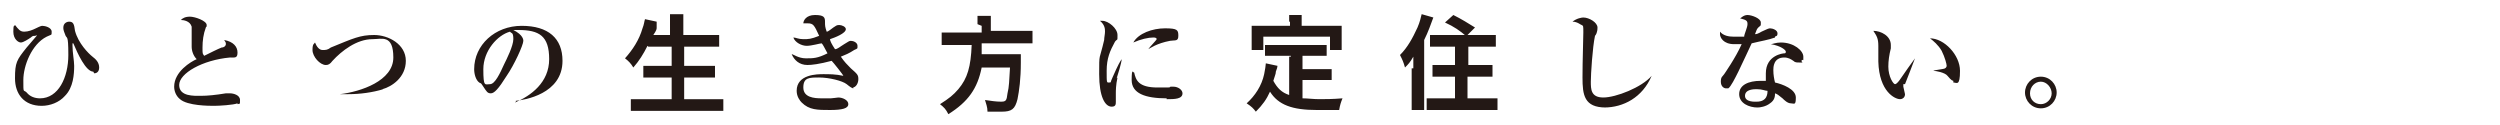 <?xml version="1.0" encoding="UTF-8"?>
<svg id="_レイヤー_1" xmlns="http://www.w3.org/2000/svg" version="1.1" viewBox="0 0 300 15">
  <!-- Generator: Adobe Illustrator 29.7.1, SVG Export Plug-In . SVG Version: 2.1.1 Build 8)  -->
  <defs>
    <style>
      .st0 {
        fill: #231815;
      }
    </style>
  </defs>
  <path id="_レイヤー_2" class="st0" d="M11.2,8.6c-.9,0-1.9-2.2-2.4-3.4,0,0,0,0-.1,0s0,0,0,0v.3c0,.8.2,1.8.2,2.4,0,1-.1,2.6-1.1,3.6-.7.8-1.8,1.2-2.8,1.2-2.1,0-3.2-1.4-3.2-3.3s.2-2.2,1.4-3.7c.2-.2,1-1.2,1.2-1.4h0c0-.2,0,0-.2,0s-.3,0-.5.2c-.3.2-.9.6-1.2.6s-.9-.4-.9-1.3.1-.6.2-.8c.4.5.6.8,1.1.8s1-.2,1.4-.4c.6-.3.7-.3.8-.3.3,0,1.1.2,1.1.7s0,.3-.6.6c-1.8.9-2.8,3.5-2.8,5.2s0,1.1.4,1.5c.4.5,1,.7,1.6.7,2.2,0,3.4-2.5,3.4-5.2s-.2-1.8-.4-2.5c-.2-.5-.2-.6-.2-.8,0-.5.4-.7.7-.7.5,0,.6.3.7,1.1.4,1.5,1.6,2.7,2.1,3.1.4.3.8.7.8,1.3s-.4.7-.6.7h0ZM28.5,12.4c-.5.2-2.2.3-2.8.3s-3.2,0-4.1-.8c-.5-.4-.7-1-.7-1.5,0-1.8,2-3,2.7-3.3-.4-.4-.6-1-.6-1.5v-2.4c-.2-.7-1-.8-1.3-.8.2-.2.5-.4,1.1-.4s2,.5,2,1,0,0-.1.3c-.3.8-.4,1.6-.4,2.4s0,.7.2,1c.8-.4,1.6-.8,2.1-1,.3,0,.5-.2.5-.4s0-.2-.2-.5c1.1.2,1.6.8,1.6,1.5s-.3.6-.9.6c-3.3.3-6.1,1.9-6.1,3.3s1.8,1.3,2.6,1.3,1.8-.1,3-.3h.5c.4,0,1.2.2,1.2.8s0,.4-.3.5h0ZM46,10.7c-1.3.4-2.8.6-4.2.6s-.5,0-1,0h0c2.5-.3,6.4-1.6,6.4-4.4s-1.4-2.2-2.5-2.2c-1.9,0-3.7,1.4-4.8,2.6-.3.4-.5.5-.8.5-.7,0-1.6-1-1.6-1.8s.2-.7.3-.9c.2.5.5.9.9.9s.6,0,1-.3c2.7-1.1,3.5-1.5,5.2-1.5s3.8,1.1,3.8,3.1-1.7,3.1-2.8,3.4h0ZM61.8,12.3h0c1.9-.8,4.1-2.4,4.1-5.2s-1.2-3.5-3.7-3.5-.5,0-.6,0c1.2.6,1.2,1.2,1.2,1.3,0,.5-1.1,2.9-2,4.2-1,1.6-1.5,2.1-1.9,2.1s-.5-.2-.9-.8-.2-.3-.5-.5c-.4-.3-.6-1-.6-1.6,0-2.9,2.5-5.2,5.7-5.2s4.9,1.5,4.9,4.2c0,4-4.6,4.7-5.6,4.8h0v.2ZM61.2,3.8c-1.5.4-3.2,2.3-3.2,4.5s.2,1.8.8,1.8,1.2-1.3,1.7-2.4c.3-.6,1.1-2.2,1.1-3s-.2-.7-.3-.8h0ZM77.7,5.5c-.5,1-1,1.8-1.7,2.6-.3-.5-.6-.8-1-1.1.9-1,1.7-2.2,2.1-3.6.2-.5.2-.8.3-1.1l1.4.3s0,.2,0,.3v.4c0,.2,0,.3-.4.9h2V1.7h1.6v2.5h4.3v1.4h-4.2v2.3h3.7v1.4h-3.7v2.6h4.7v1.4h-11.1v-1.4h4.9v-2.6h-3.4v-1.4h3.4v-2.3h-2.8ZM102.4,10.6q-.2,0-.8-.5c-.5-.4-2.1-.8-3.3-.8s-1.9,0-1.9,1.2,1.3,1.3,2.2,1.3h1.1c.2,0,.8-.1.9-.1.5,0,1.2.3,1.2.8s-.7.7-2.2.7-2.5,0-3.4-.9c-.2-.2-.6-.7-.6-1.4,0-2,2.5-2,3.2-2s1.5,0,2.4.2h0c0-.1-1.2-1.6-1.4-1.8-1.5.4-2.4.5-2.9.5-1,0-1.6-.6-1.9-1.3.2,0,.8.5,1.7.5s1.4,0,2.6-.6c-.4-.7-.5-1-.7-1.2-.2,0-1.2.3-1.8.3s-1.4-.4-1.6-1c.3,0,.6.2,1.2.2s.9,0,1.9-.4c-.6-1.3-.7-1.5-1.4-1.5s-.3,0-.5,0c0-.3.3-1,1.4-1s1.2.3,1.2.8,0,.6.2,1.2c.2,0,.5-.3.8-.5s.4-.3.7-.3.8.2.8.5c0,.5-1.3,1-1.9,1.2,0,.2.2.6.6,1.2.3,0,.6-.3,1.1-.6.5-.3.6-.4.8-.4.3,0,.8.2.8.6s0,.3-.4.5c-.6.4-1.1.6-1.6.8.4.6.8,1,1.2,1.4.8.7.9.8.9,1.3s-.3,1-.7,1h.1ZM117.3,2.9v-1h1.6v1.8h5v1.5h-6.1v1.3h4.7v1c0,2-.2,3.4-.4,4.4-.3,1.2-.7,1.5-1.9,1.5h-1.7c0-.6-.2-1-.3-1.4.7.1,1.3.2,1.9.2s.7-.1.8-1c.2-.8.2-1.5.3-3.1h-3.4c-.5,2.5-1.6,4.1-4,5.6-.3-.6-.5-.8-1-1.2,1.1-.7,1.6-1.1,2.2-1.8,1.1-1.3,1.5-2.7,1.6-5.3h-3.6v-1.5h4.8v-.8h0l-.5-.2ZM134.1,9.3c-.2.9-.2,1.6-.2,1.9v1c0,.3,0,.6-.5.6-.8,0-1.5-1.2-1.5-3.9s0-1.5.6-4.1c0-.3.1-.7.1-1s0-.8-.6-1.3h.3c.7,0,1.8.9,1.8,1.7s0,.4-.3.8c-.6,1.1-1,2-1,3.5s0,1.4.3,1.4.1,0,.4-.6c.7-1.6.9-1.9,1.1-2.2h0c0,.4-.5,2-.6,2.3h0ZM140,11.8c-2.6,0-4.2-.6-4.2-2.2s.2-.8.3-.9c.2.9.5,1.8,2.8,1.8s1.1,0,1.6-.1h.3c.6,0,1.1.4,1.1.8,0,.7-1,.7-1.8.7h-.1ZM140.4,4.9c-1.6.3-2.4.9-2.6,1h0c.1-.2,1-1.1,1-1.2,0-.2-.3-.2-.4-.2-.6,0-1.5.2-2.4.6.6-1.1,2.3-1.7,3.8-1.7s1.6.2,1.6.9-.4.5-1,.6h0ZM154.9,6.7h-3.1v-1.3h7.4v1.3h-2.9v1.6h3.5v1.3h-3.5v2.2c.6,0,1.3.1,2,.1s1.6,0,2.8-.1c-.2.5-.3.8-.4,1.4h-2.7c-2.9,0-4.6-.6-5.6-2.2-.4.9-.9,1.6-1.7,2.4-.3-.4-.5-.6-1.1-1,1-.9,1.8-2.1,2.1-3.5.1-.5.2-1.1.2-1.3l1.4.3q0,.2-.2.7c0,.3-.1.4-.3,1.1.5.9,1,1.4,1.9,1.7v-4.6h.2ZM154.7,2.6v-.8h1.5v1.3h4.8v2.9h-1.4v-1.6h-8v1.6h-1.4v-2.9h4.6v-.5h0ZM169.6,8.2v-1.4c-.4.7-.6.9-1,1.3-.2-.7-.3-.9-.6-1.5.9-.9,1.5-2,2.1-3.3.3-.7.4-1.2.5-1.6l1.4.4c-.3.8-.6,1.7-1.1,2.7v8.4h-1.5v-5h.2ZM175.9,4.3c-.7-.6-1.4-1.1-2.5-1.6l1-.9c1,.5,1.8,1,2.6,1.5l-.9.9h3.4v1.4h-3.3v2.2h2.9v1.4h-3v2.6h3.6v1.4h-8.5v-1.4h3.4v-2.6h-2.7v-1.4h2.7v-2.2h-3v-1.4h4.3ZM192.7,12.9c-2.6,0-2.8-1.5-2.8-3.6s.1-4.6.1-5.4,0-.8-.2-.9c-.1,0-.5-.4-1.1-.4.5-.4,1.1-.5,1.3-.5.7,0,1.7.6,1.7,1.2s-.2.9-.3,1c-.3,1.4-.5,4.6-.5,5.5s0,1.9,1.5,1.9,4.6-1.2,5.8-2.6h0c-1.1,2.6-3.4,3.8-5.7,3.8h.2ZM213,4.5c-.8.3-1.6.4-2.8.7-.1.2-1.2,2.6-1.6,3.4-.4.8-.9,1.8-1.2,2h-.3c-.2,0-.6-.2-.6-.8s.2-.6.4-.9c0,0,1.4-2,2.1-3.6h-.9c-1.3,0-1.7-.8-1.7-1.2s0-.2,0-.3c.4.5,1.1.6,1.6.6s.9,0,1.3,0c0-.3.4-1.1.4-1.5s-.1-.5-.9-.7c.1,0,.4-.4.9-.4s1.6.4,1.6.9,0,.3-.3.6c-.2.2-.2.3-.4.8.4,0,.7-.3,1-.4q.6-.3.8-.3c.3,0,.9.2.9.6s-.2.3-.3.4h0v.2ZM216.3,7.5s-.2,0-.4,0c-.3,0-.5,0-.7-.2-.3-.2-.6-.4-1.1-.4-1.3,0-1.3,1.2-1.3,1.5,0,.6.1,1.1.2,1.5.9.2,2.5.8,2.5,1.8s-.2.7-.6.7-.8-.4-1-.6c-.5-.4-.6-.5-.9-.6,0,.3,0,.8-.6,1.2-.5.4-1.2.5-1.5.5-1,0-2.2-.5-2.2-1.6s1.1-1.6,2.6-1.6.4,0,.6,0v-.9c0-2.2,2.1-2.4,2.2-2.4s.2,0,.2-.2-.6-.7-1.8-.9c.2,0,.6-.2,1.2-.2,1.6,0,2.7,1,2.7,1.7s0,.3-.2.4h0v.2ZM210.8,10.7c-.3,0-1.4,0-1.4.8s1.3.7,1.4.7c1.3,0,1.3-1,1.3-1.3-.3,0-.6-.2-1.3-.2h0ZM228.4,10v.4c0,.1.2.8.2.9,0,.4-.3.6-.6.6-.6,0-2.5-.9-2.6-4.5v-1.9c0-.9-.2-1.2-.6-1.8.9,0,2.1.6,2.1,1.7s0,.3,0,.4c-.2.8-.3,1.5-.3,2.2,0,1.2.6,2.1.8,2.1s.5-.4.7-.7c.4-.6,1.4-2,1.7-2.4h0c-.1.3-1.2,3.1-1.2,3.1h-.2ZM234.5,9.7c-.2,0-.3,0-.8-.6-.3-.4-1.4-.6-1.7-.6h0c.1-.1,1.3-.2,1.4-.3,0,0,.2-.1.2-.3s-.2-1-.6-1.8c-.4-.7-1-1.2-1.4-1.5,1.7,0,3.6,2,3.6,3.9s-.4,1.4-.8,1.4h0v-.2ZM244.9,13c-1.1,0-1.9-.9-1.9-1.9s.8-1.9,1.9-1.9,1.9.9,1.9,1.9-.8,1.9-1.9,1.9ZM244.9,9.8c-.7,0-1.3.6-1.3,1.4s.6,1.3,1.3,1.3,1.3-.6,1.3-1.3-.6-1.4-1.3-1.4Z"/>
</svg>